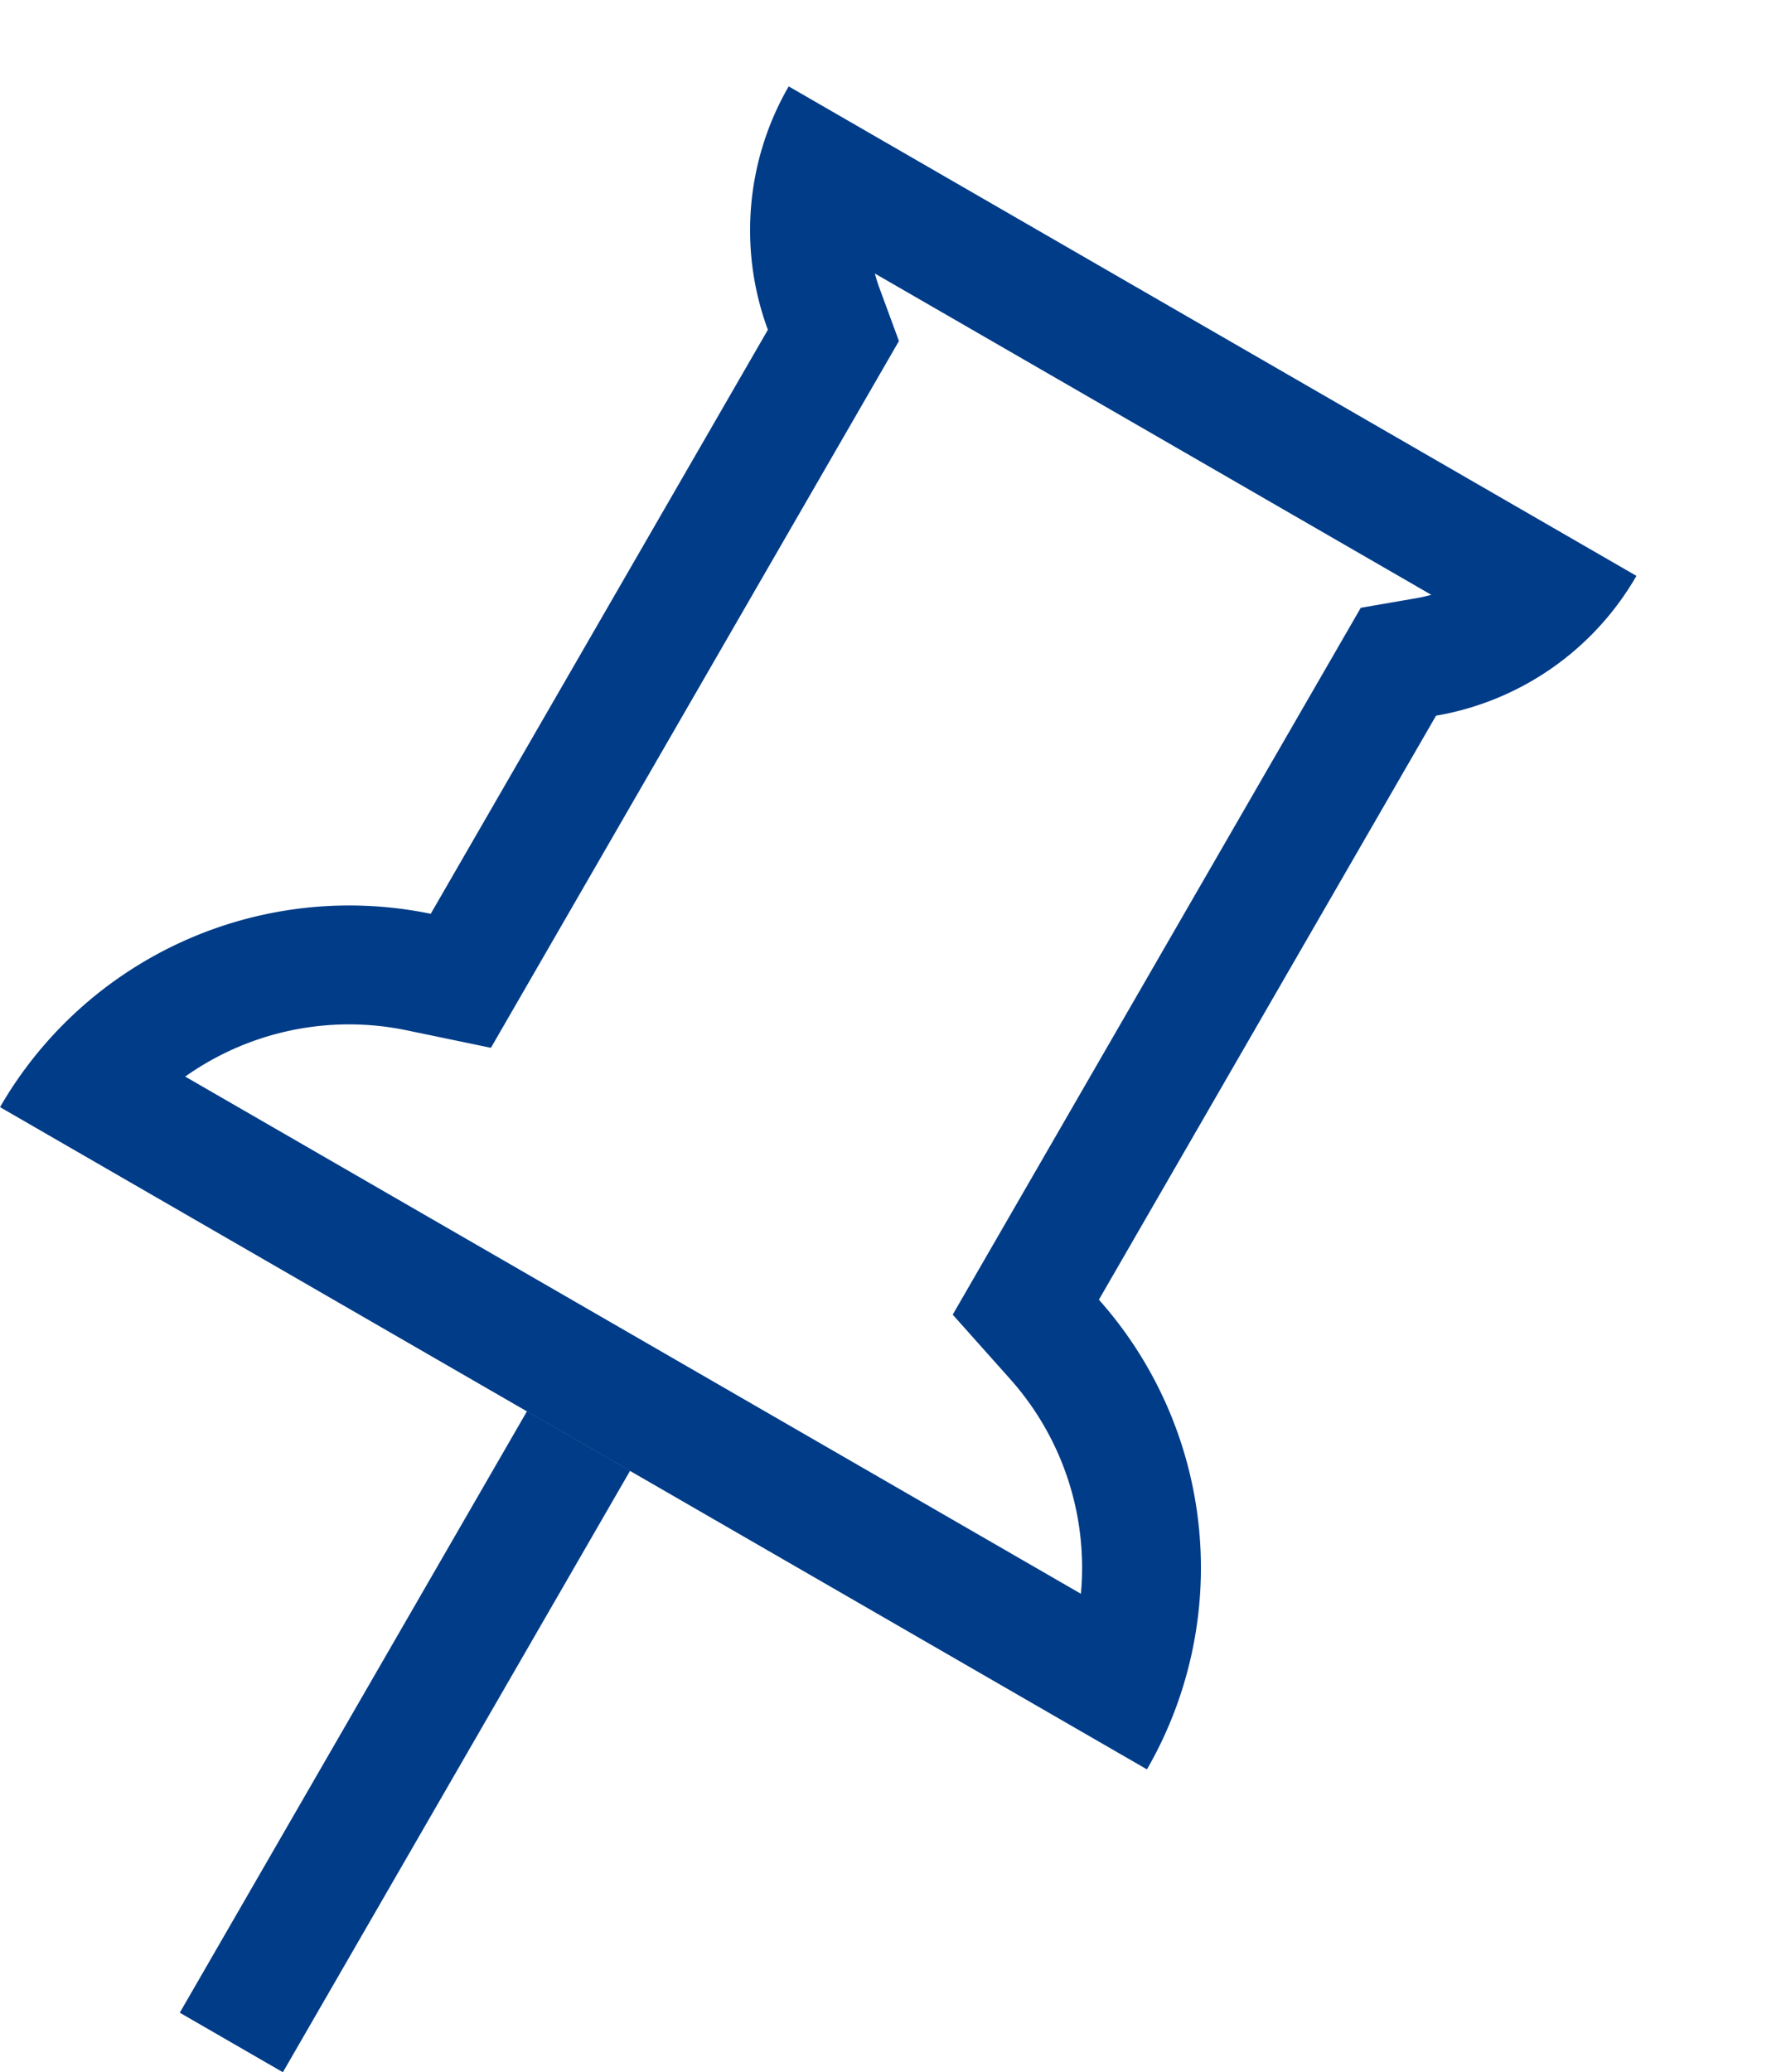 <svg xmlns="http://www.w3.org/2000/svg" width="22.504" height="26.109" viewBox="0 0 22.504 26.109">
    <g data-name="Grupo 9619">
        <g data-name="Unión 1" style="fill:none">
            <path d="M0 16.106a5.08 5.08 0 0 1 3.482-4.823v-8.5A3.62 3.62 0 0 1 2.176 0H14.51a3.621 3.621 0 0 1-1.31 2.788v8.5a5.081 5.081 0 0 1 3.483 4.823z" style="stroke:none" transform="rotate(30 4.026 15.028)"/>
            <path d="M14.86 14.606a3.571 3.571 0 0 0-2.127-1.898l-1.03-.34V2.085l.54-.45c.052-.043.101-.089.148-.136H4.295c.047.047.096.092.148.135l.54.45v10.282l-1.03.34a3.57 3.57 0 0 0-2.125 1.9h13.031m1.828 1.5H0a5.08 5.08 0 0 1 3.482-4.823V2.787A3.62 3.62 0 0 1 2.176 0H14.51a3.62 3.62 0 0 1-1.306 2.788v8.496a5.081 5.081 0 0 1 3.483 4.822z" style="fill:#003c88;stroke:none" transform="rotate(30 4.026 15.028)"/>
        </g>
        <path data-name="Trazado 15788" d="M-19514 13012v8.75" transform="rotate(30 14493.49 42942.3)" style="stroke:#003c88;stroke-width:1.5px;fill:none"/>
    </g>
</svg>
